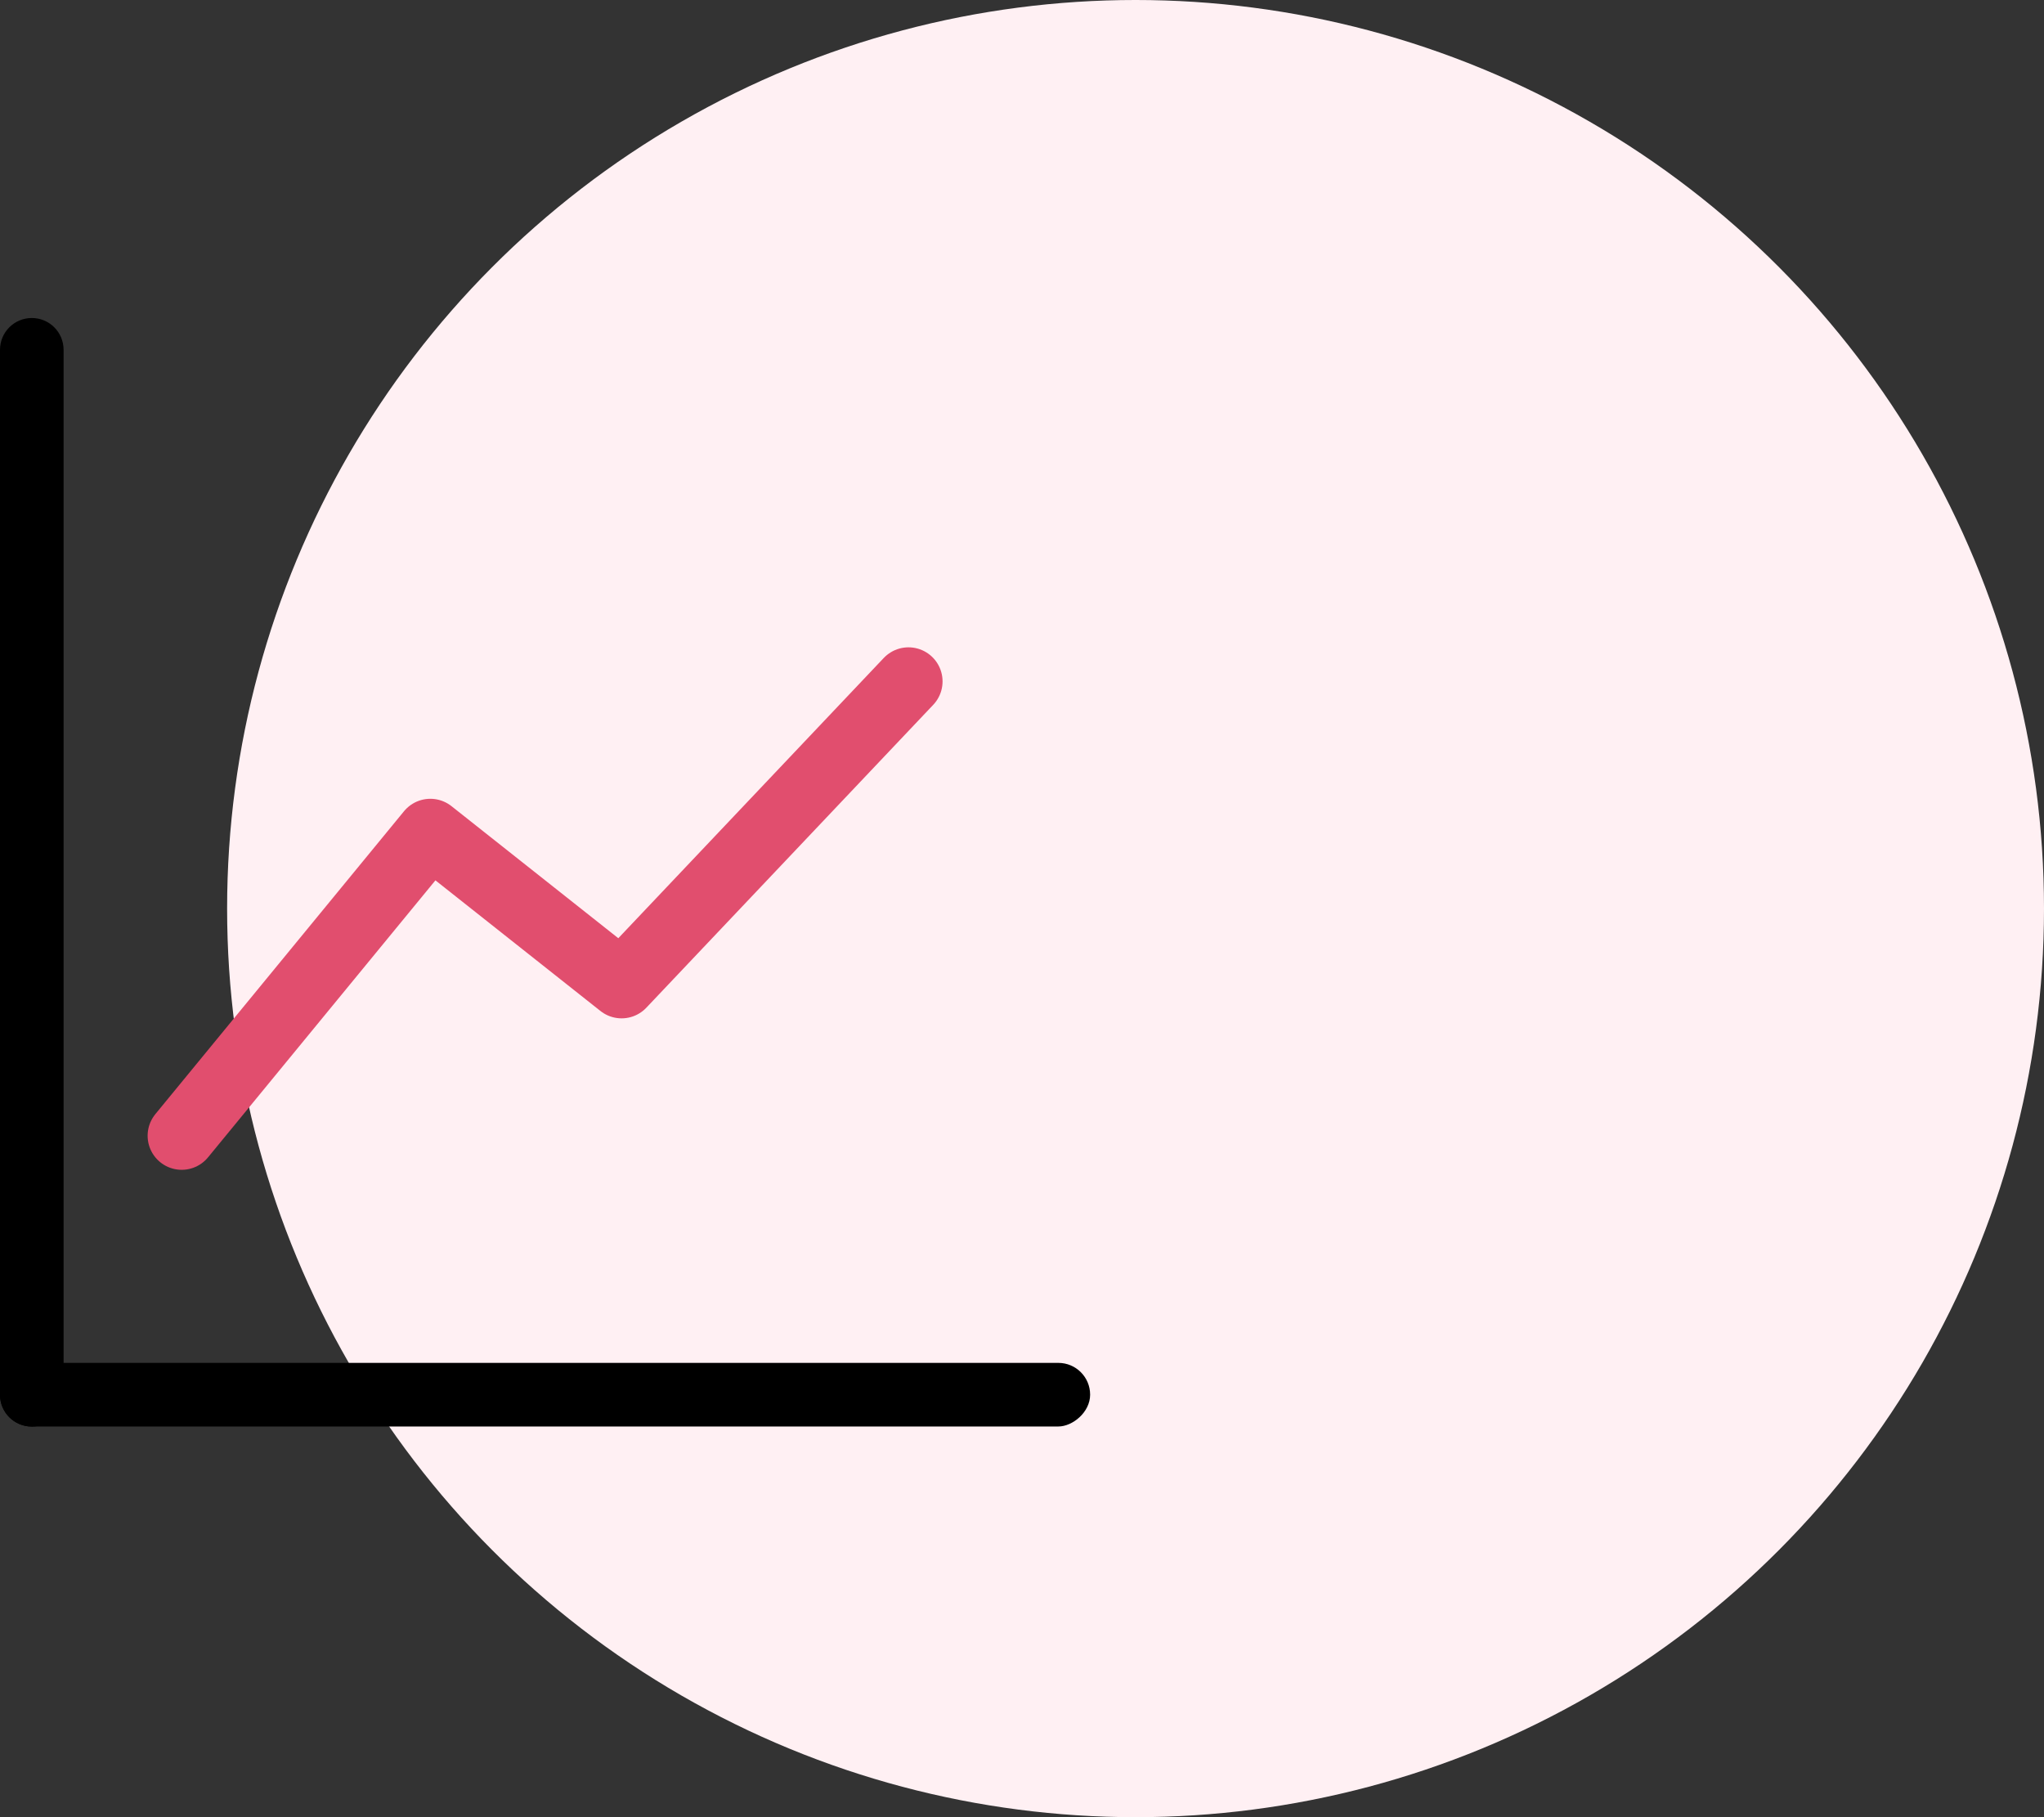 <svg fill="none" height="40" viewBox="0 0 45 40" width="45" xmlns="http://www.w3.org/2000/svg"><rect x="0" y="0" width="45" height="40" fill="#333333" stroke="none"/><circle cx="25" cy="20" fill="#fff0f3" r="20"/><path d="m0 7.7c0-.387.313-.7.7-.7.387 0 .7.313.7.7v23.003c0 .387-.313.7-.7.7-.387 0-.7-.313-.7-.7z" fill="#000"/><rect fill="#000" height="24" rx=".7" transform="matrix(0 1 -1 0 54 6)" width="1.4" x="24" y="30"/><path d="m4 25 5.474-6.667 4.211 3.333 6.316-6.667" stroke="#e14e6e" stroke-linecap="round" stroke-linejoin="round" stroke-width="1.5"/></svg>